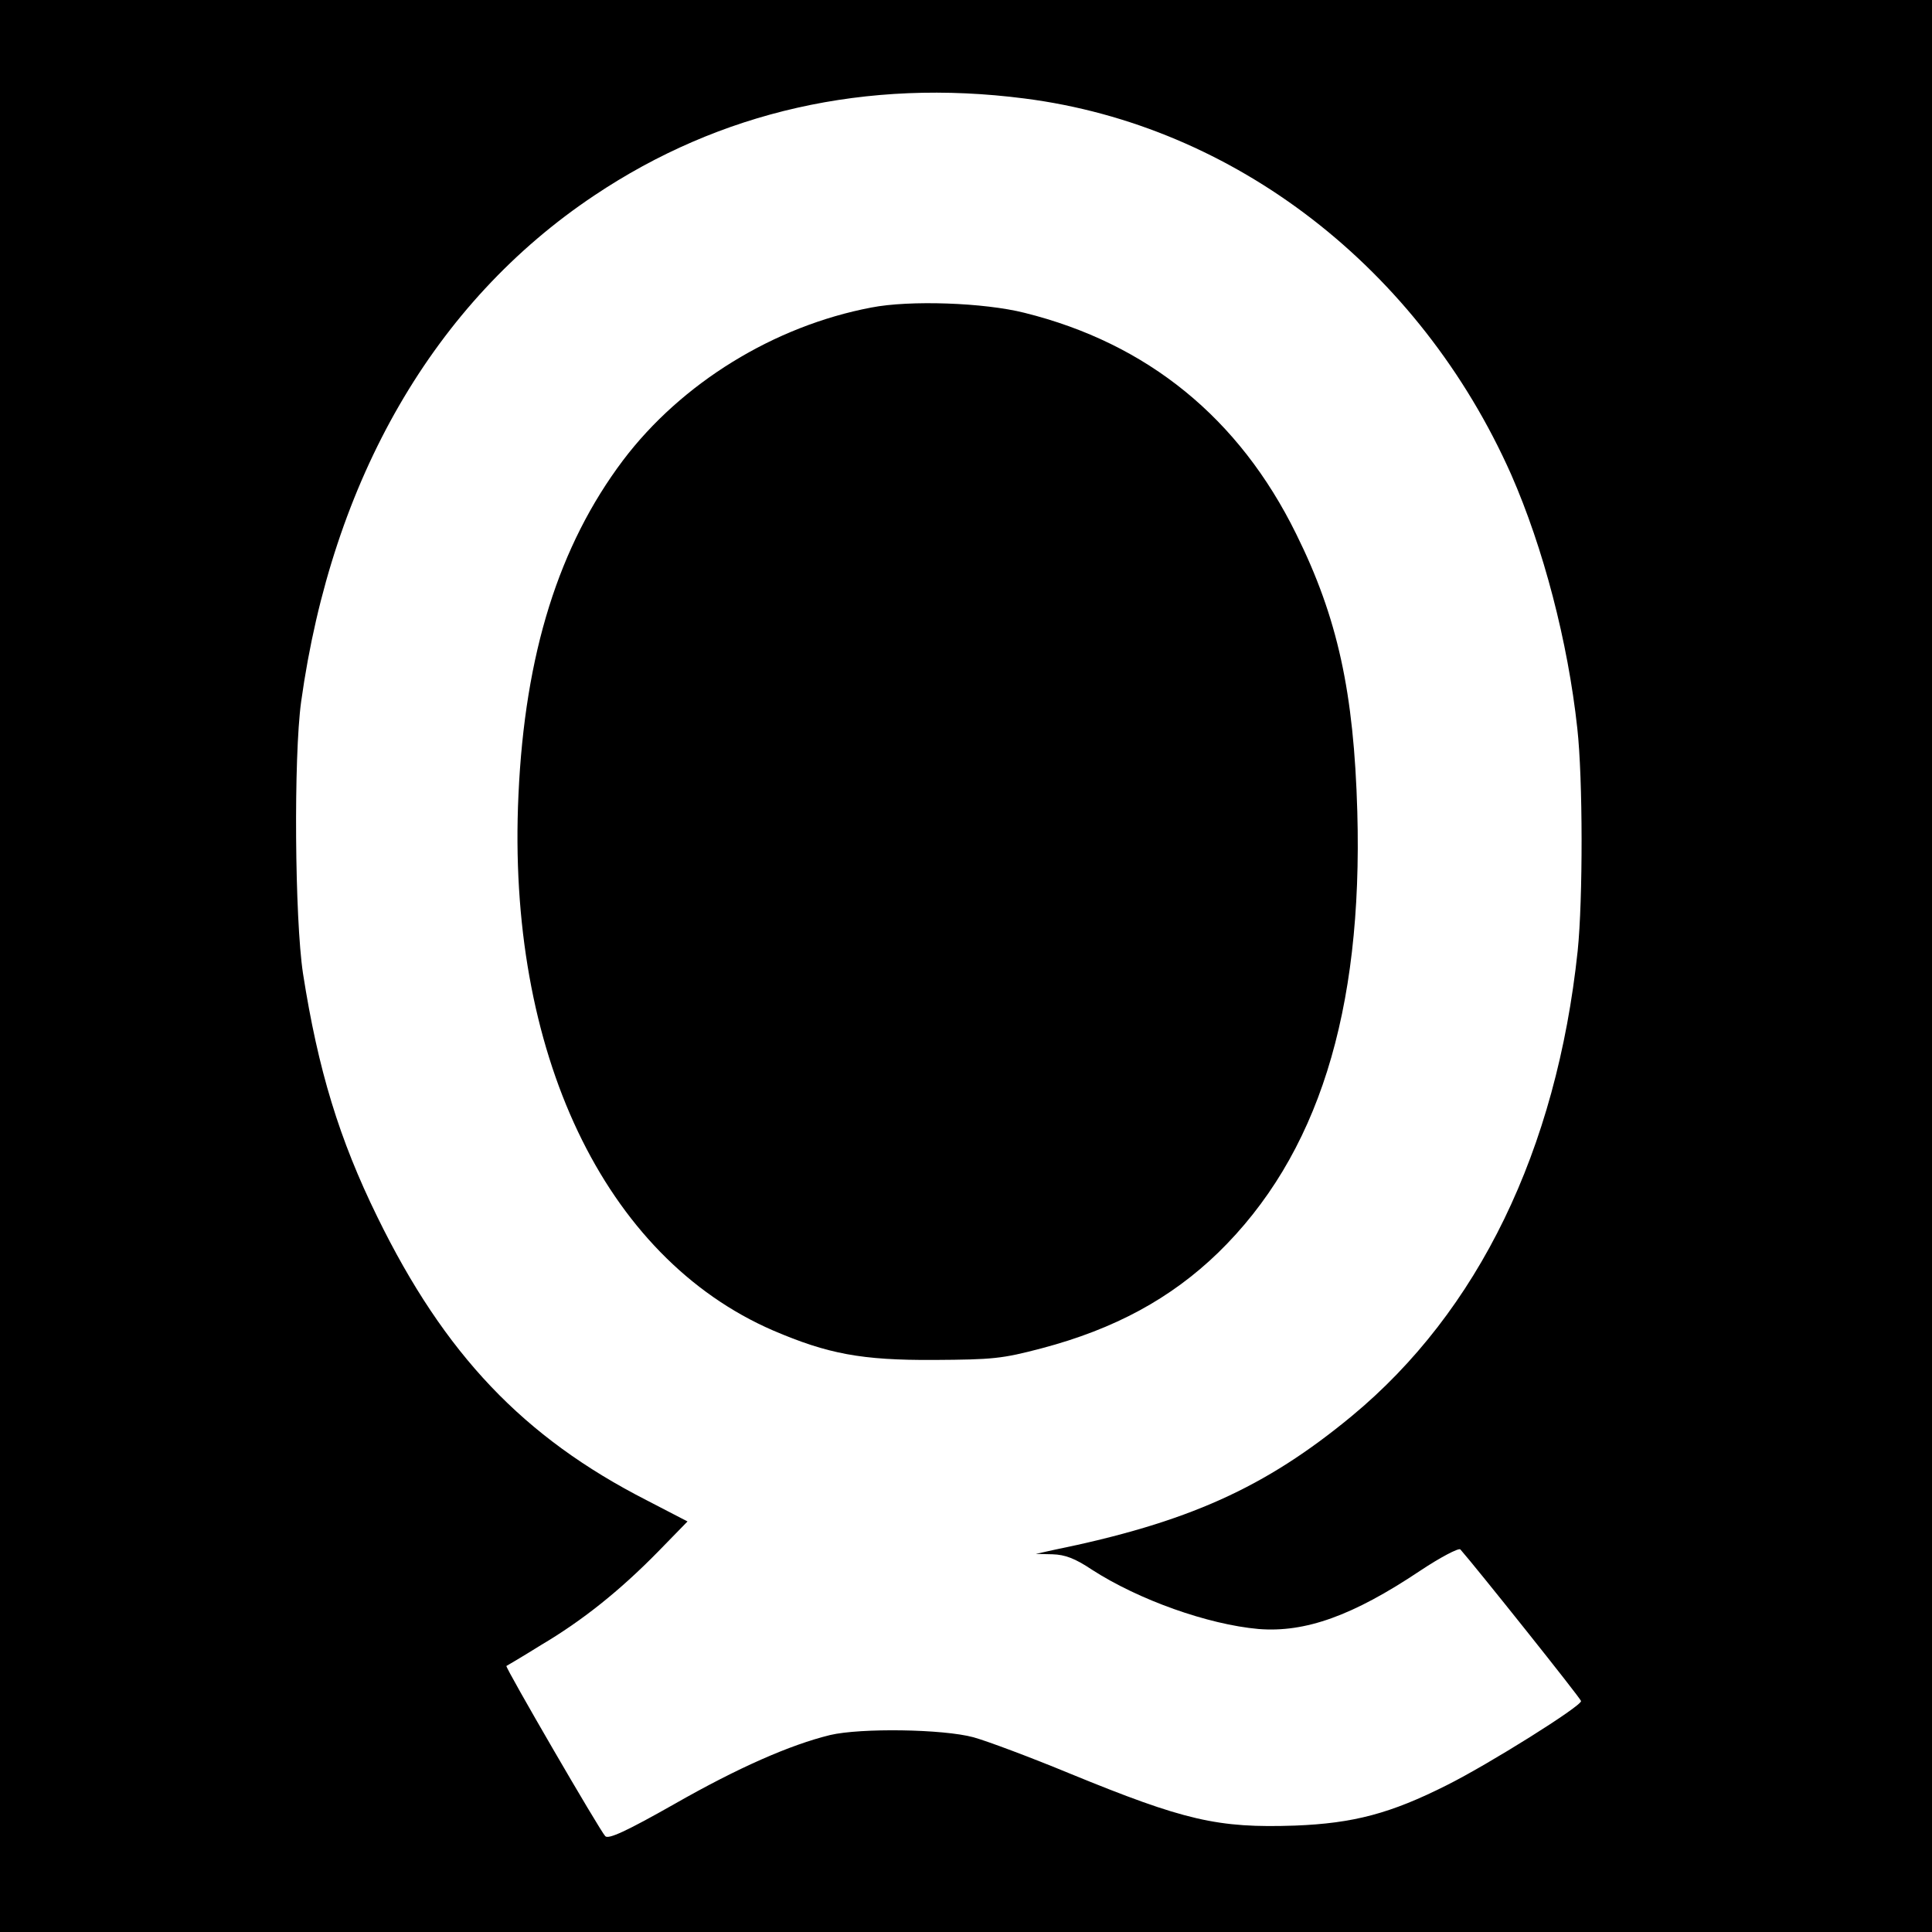 <?xml version="1.0" standalone="no"?>
<!DOCTYPE svg PUBLIC "-//W3C//DTD SVG 20010904//EN"
 "http://www.w3.org/TR/2001/REC-SVG-20010904/DTD/svg10.dtd">
<svg version="1.0" xmlns="http://www.w3.org/2000/svg"
 width="512pt" height="512pt" viewBox="0 0 512 512"
 preserveAspectRatio="xMidYMid meet">
<g transform="translate(0,512) scale(0.1,-0.1)"
fill="#000000" stroke="none">
<path d="M0 2560 l0 -2560 2560 0 2560 0 0 2560 0 2560 -2560 0 -2560 0 0
-2560z m2715 2299 c557 -71 1047 -450 1290 -997 85 -194 150 -442 175 -672 15
-134 15 -454 1 -590 -56 -528 -263 -955 -599 -1233 -230 -190 -434 -282 -792
-355 l-45 -10 44 -1 c34 -1 60 -11 105 -41 124 -80 307 -145 441 -157 124 -10
250 35 428 154 54 36 102 61 107 57 39 -44 320 -396 320 -402 0 -14 -244 -167
-356 -223 -149 -75 -247 -101 -402 -107 -205 -7 -292 13 -597 138 -104 43
-219 86 -255 96 -81 22 -299 25 -380 6 -106 -26 -243 -86 -413 -183 -127 -72
-175 -94 -183 -85 -14 14 -266 448 -262 451 2 1 43 25 91 55 110 65 209 144
311 248 l78 80 -108 56 c-327 167 -536 387 -714 751 -101 206 -157 389 -197
645 -22 145 -25 574 -5 720 82 590 353 1059 777 1342 333 223 721 311 1140
257z"/>
<path d="M2309 4305 c-258 -49 -503 -200 -658 -405 -170 -226 -260 -512 -277
-886 -32 -681 227 -1226 675 -1420 145 -62 234 -79 426 -78 156 1 180 3 286
31 193 51 342 132 467 253 264 257 384 637 369 1169 -9 316 -52 514 -162 736
-151 307 -394 505 -720 586 -107 27 -304 34 -406 14z"/>
</g>
</svg>
